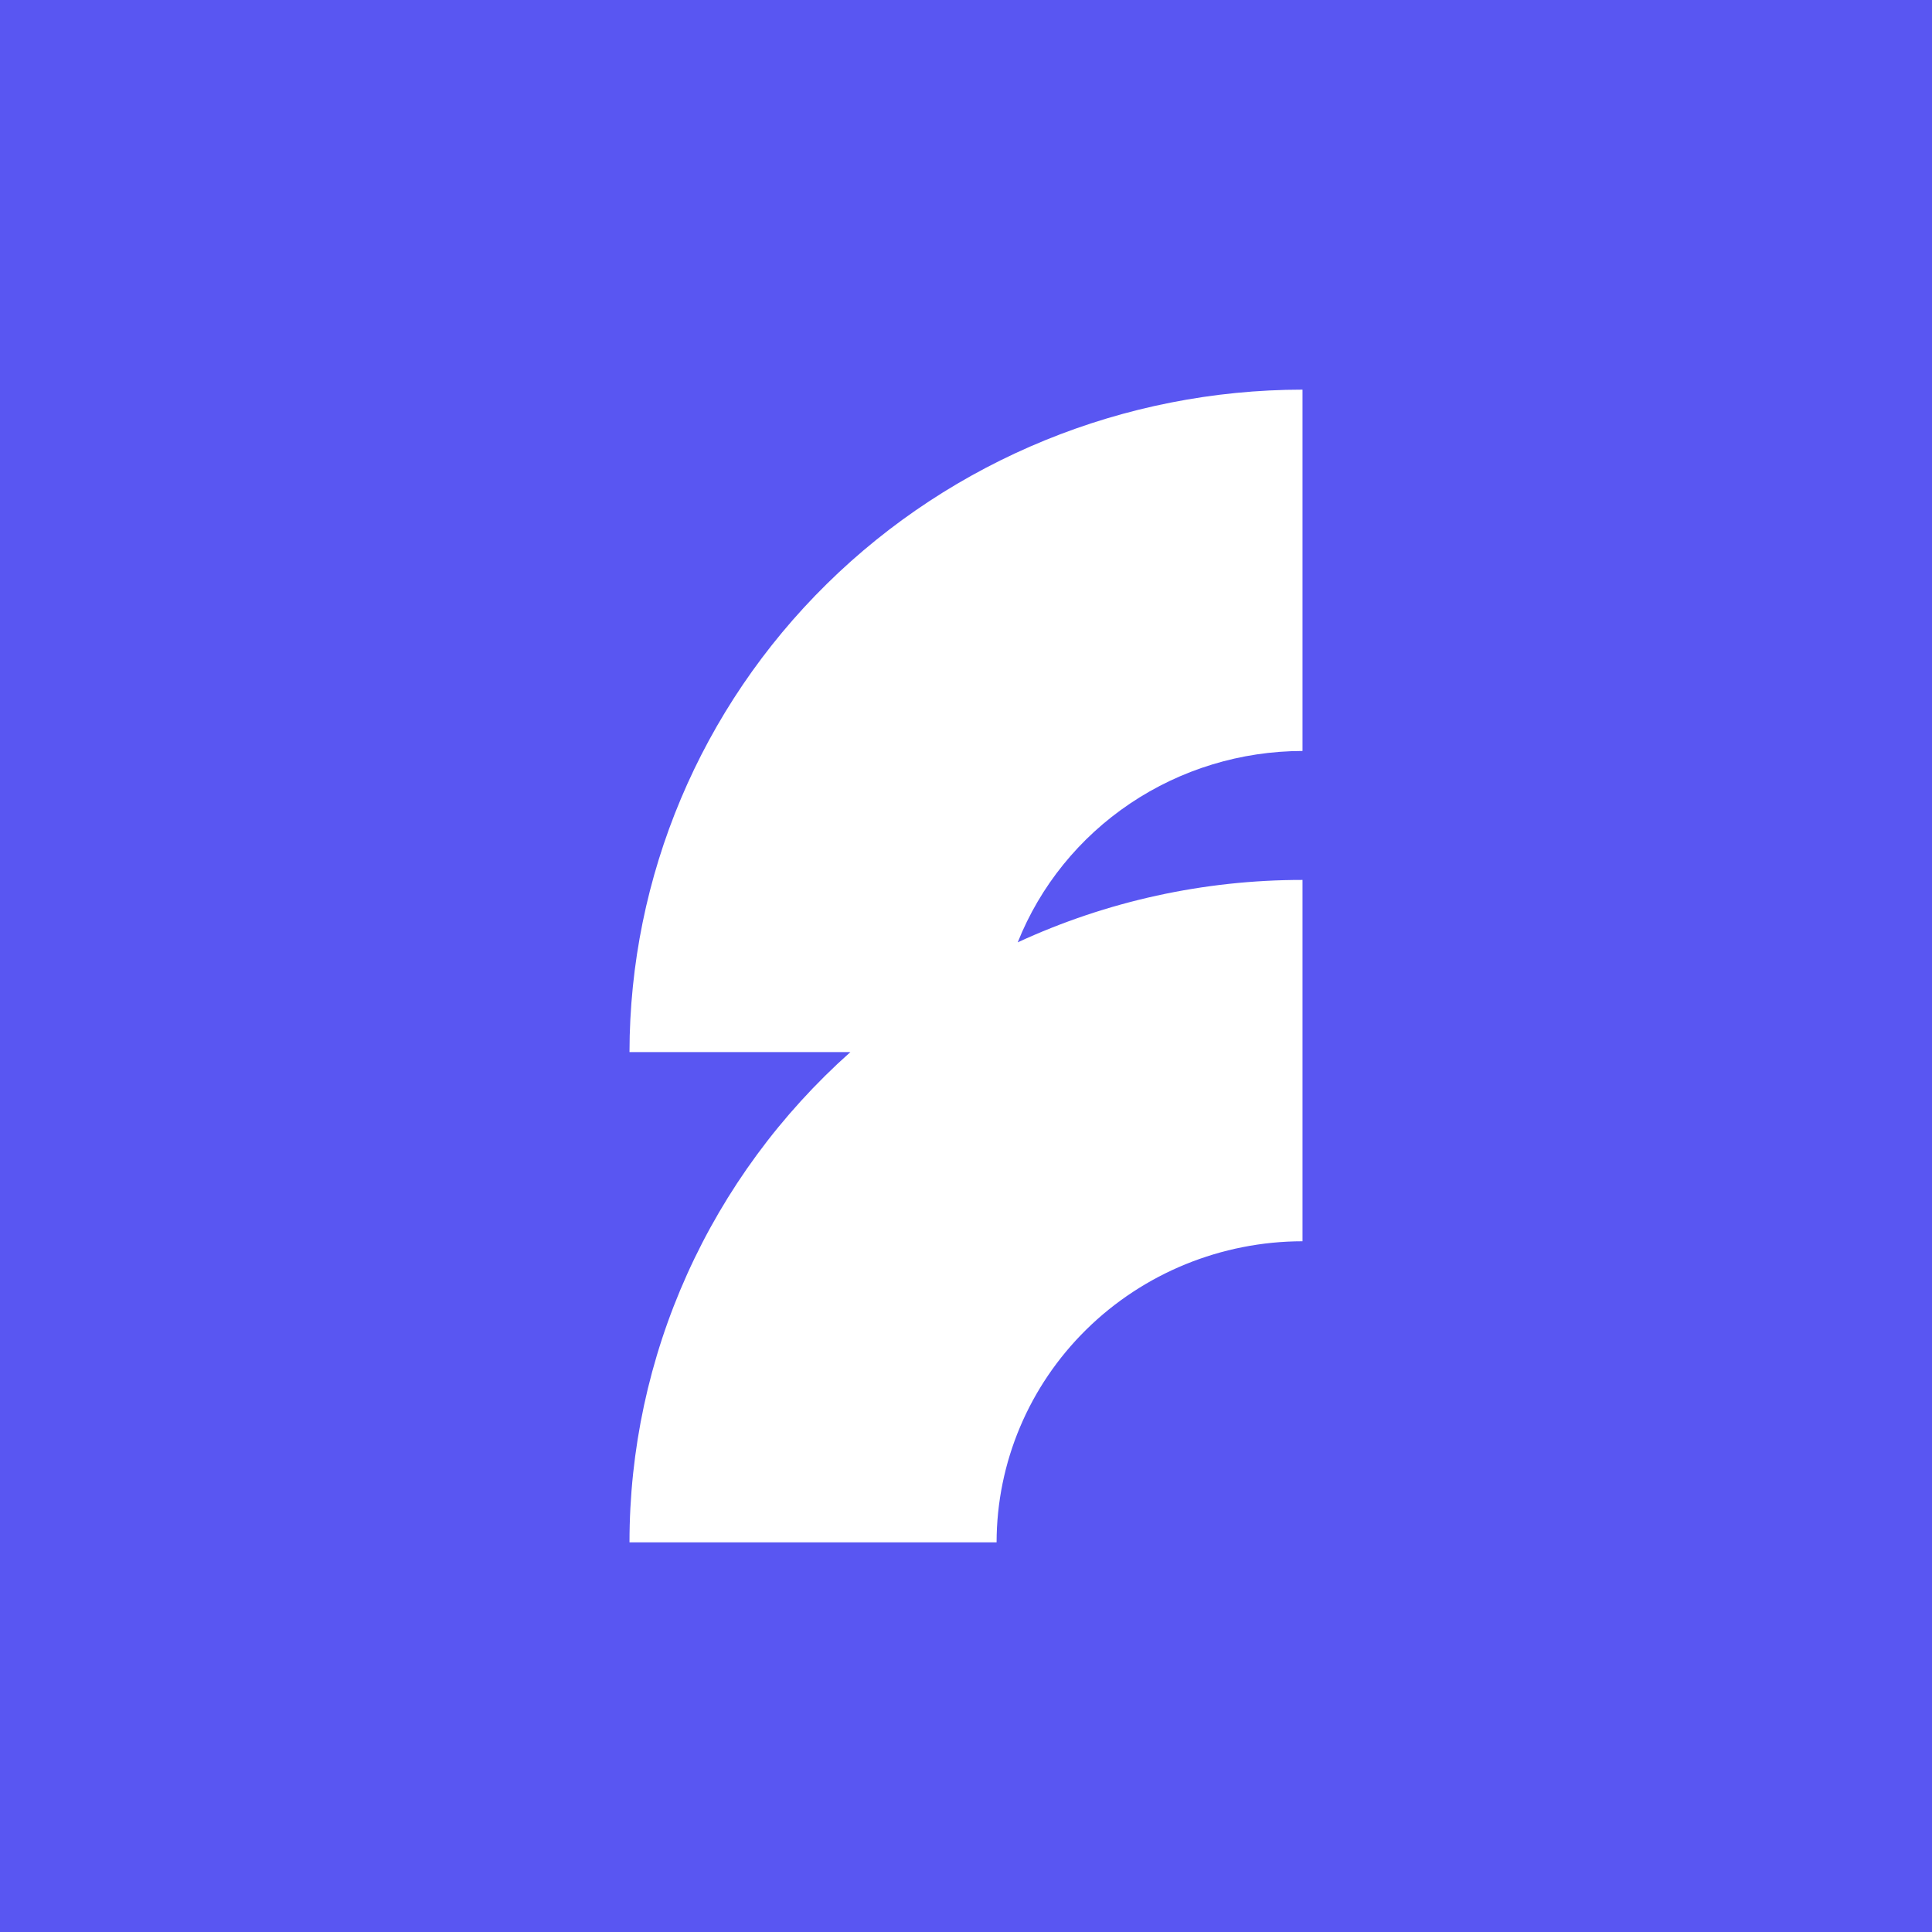 <?xml version="1.0" encoding="UTF-8" standalone="no"?>
<!DOCTYPE svg PUBLIC "-//W3C//DTD SVG 1.1//EN" "http://www.w3.org/Graphics/SVG/1.1/DTD/svg11.dtd">
<svg width="100%" height="100%" viewBox="0 0 120 120" version="1.1" xmlns="http://www.w3.org/2000/svg" xmlns:xlink="http://www.w3.org/1999/xlink" xml:space="preserve" xmlns:serif="http://www.serif.com/" style="fill-rule:evenodd;clip-rule:evenodd;stroke-linejoin:round;stroke-miterlimit:2;">
    <g transform="matrix(1,0,0,1,0,-0.994)">
        <g>
            <g transform="matrix(1,0,0,1,0,0.994)">
                <rect x="0" y="0" width="120" height="120" style="fill:rgb(89,86,242);"/>
            </g>
            <path d="M80.901,47.638L80.901,25.195C69.818,25.207 59.193,29.546 51.356,37.26C43.519,44.973 39.111,55.432 39.099,66.34L52.82,66.34C48.498,70.19 45.043,74.89 42.68,80.135C40.316,85.38 39.097,91.055 39.099,96.793L61.9,96.793C61.906,91.835 63.91,87.081 67.472,83.575C71.034,80.069 75.864,78.097 80.901,78.091L80.901,55.648C74.787,55.644 68.746,56.967 63.212,59.525C64.607,56.025 67.041,53.019 70.196,50.899C73.351,48.779 77.081,47.643 80.901,47.638Z" style="fill:white;fill-rule:nonzero;"/>
        </g>
    </g>
</svg>
